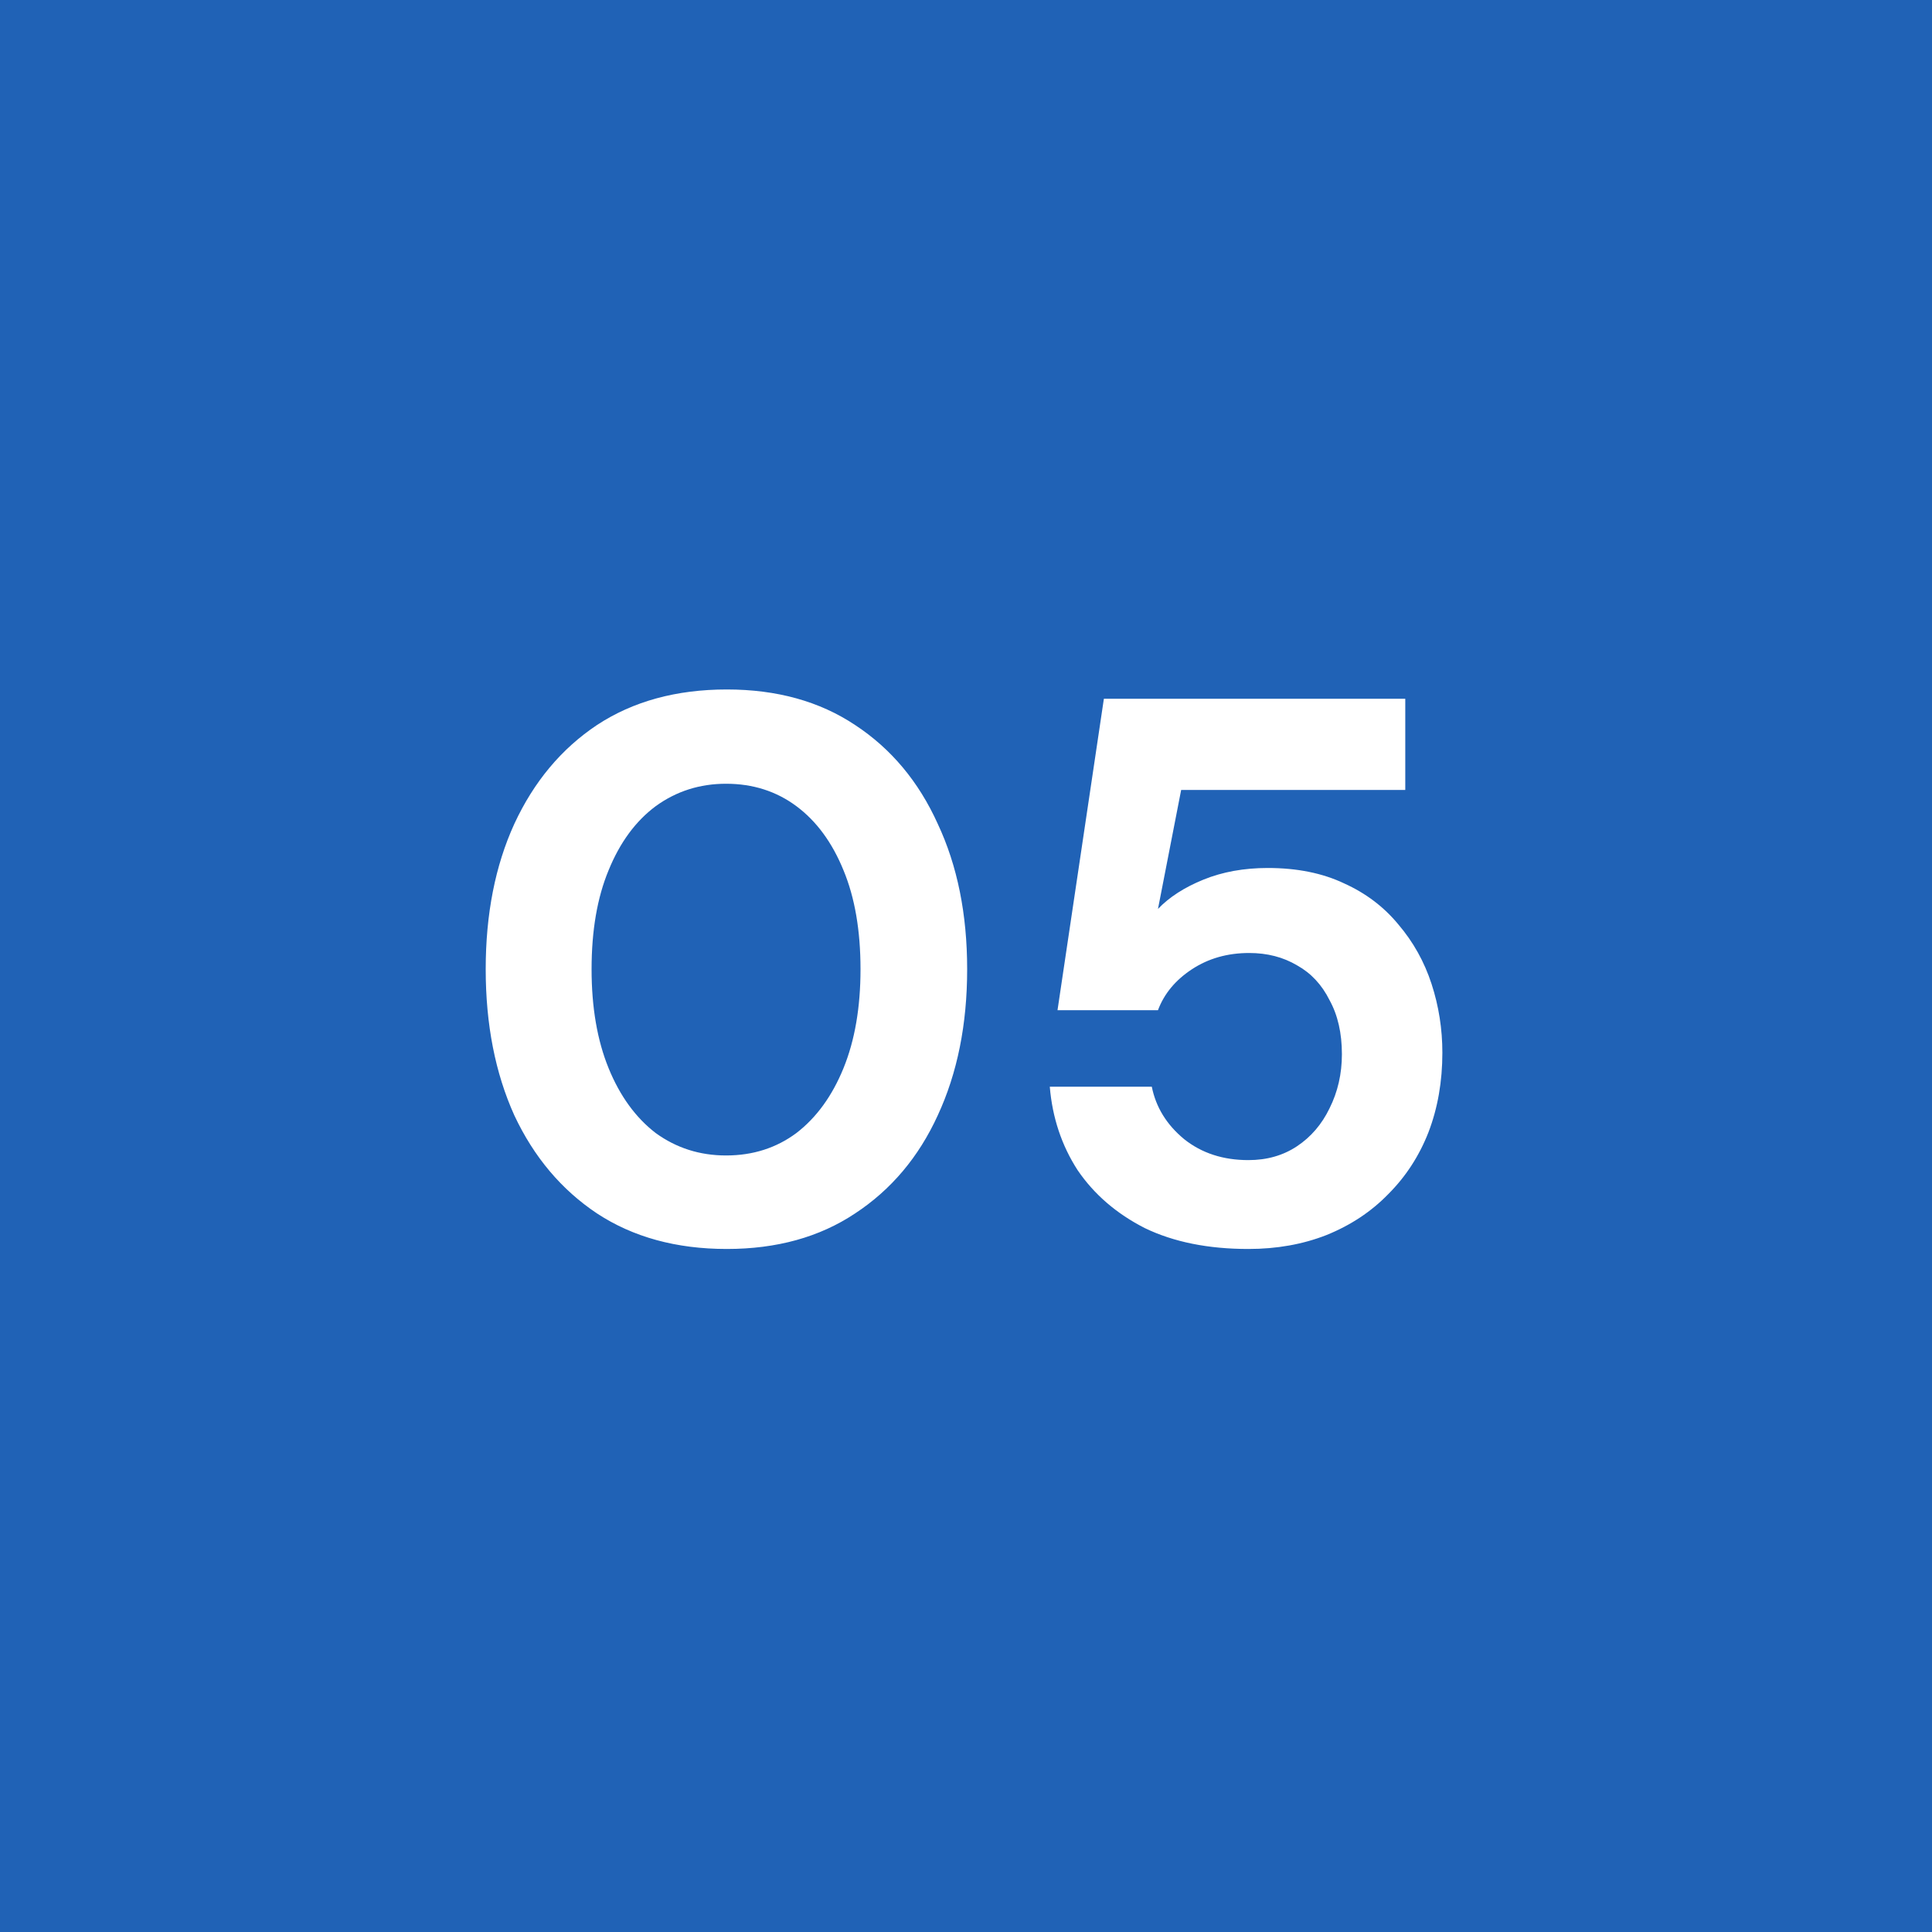 <svg width="60" height="60" viewBox="0 0 60 60" fill="none" xmlns="http://www.w3.org/2000/svg">
<rect width="60" height="60" fill="#2062B6"/>
<path d="M22.572 38.788C21.004 38.788 19.66 38.42 18.54 37.684C17.436 36.948 16.58 35.932 15.972 34.636C15.38 33.324 15.084 31.812 15.084 30.1C15.084 28.388 15.38 26.884 15.972 25.588C16.58 24.276 17.436 23.252 18.54 22.516C19.66 21.78 21.004 21.412 22.572 21.412C24.124 21.412 25.452 21.78 26.556 22.516C27.676 23.252 28.532 24.276 29.124 25.588C29.732 26.884 30.036 28.388 30.036 30.1C30.036 31.812 29.732 33.324 29.124 34.636C28.532 35.932 27.676 36.948 26.556 37.684C25.452 38.42 24.124 38.788 22.572 38.788ZM22.548 35.884C23.38 35.884 24.108 35.652 24.732 35.188C25.356 34.708 25.844 34.036 26.196 33.172C26.548 32.308 26.724 31.284 26.724 30.1C26.724 28.9 26.548 27.876 26.196 27.028C25.844 26.164 25.356 25.5 24.732 25.036C24.108 24.572 23.38 24.34 22.548 24.34C21.732 24.34 21.004 24.572 20.364 25.036C19.74 25.5 19.252 26.164 18.9 27.028C18.548 27.876 18.372 28.9 18.372 30.1C18.372 31.284 18.548 32.308 18.9 33.172C19.252 34.036 19.74 34.708 20.364 35.188C21.004 35.652 21.732 35.884 22.548 35.884ZM38.77 38.788C37.522 38.788 36.45 38.572 35.554 38.14C34.674 37.692 33.978 37.092 33.466 36.34C32.97 35.572 32.682 34.708 32.602 33.748H35.77C35.898 34.388 36.234 34.932 36.778 35.38C37.322 35.812 37.986 36.028 38.77 36.028C39.346 36.028 39.85 35.884 40.282 35.596C40.714 35.308 41.05 34.916 41.29 34.42C41.546 33.908 41.674 33.348 41.674 32.74C41.674 32.084 41.546 31.524 41.29 31.06C41.05 30.58 40.714 30.22 40.282 29.98C39.85 29.724 39.354 29.596 38.794 29.596C38.122 29.596 37.53 29.764 37.018 30.1C36.506 30.436 36.154 30.86 35.962 31.372H32.842L34.282 21.7H43.642V24.532H36.682L35.962 28.228C36.314 27.86 36.786 27.556 37.378 27.316C37.97 27.076 38.634 26.956 39.37 26.956C40.282 26.956 41.074 27.116 41.746 27.436C42.418 27.74 42.978 28.164 43.426 28.708C43.89 29.252 44.234 29.868 44.458 30.556C44.682 31.244 44.794 31.956 44.794 32.692C44.794 33.588 44.65 34.412 44.362 35.164C44.074 35.9 43.658 36.54 43.114 37.084C42.586 37.628 41.946 38.052 41.194 38.356C40.458 38.644 39.65 38.788 38.77 38.788Z" fill="white"/>
</svg>
